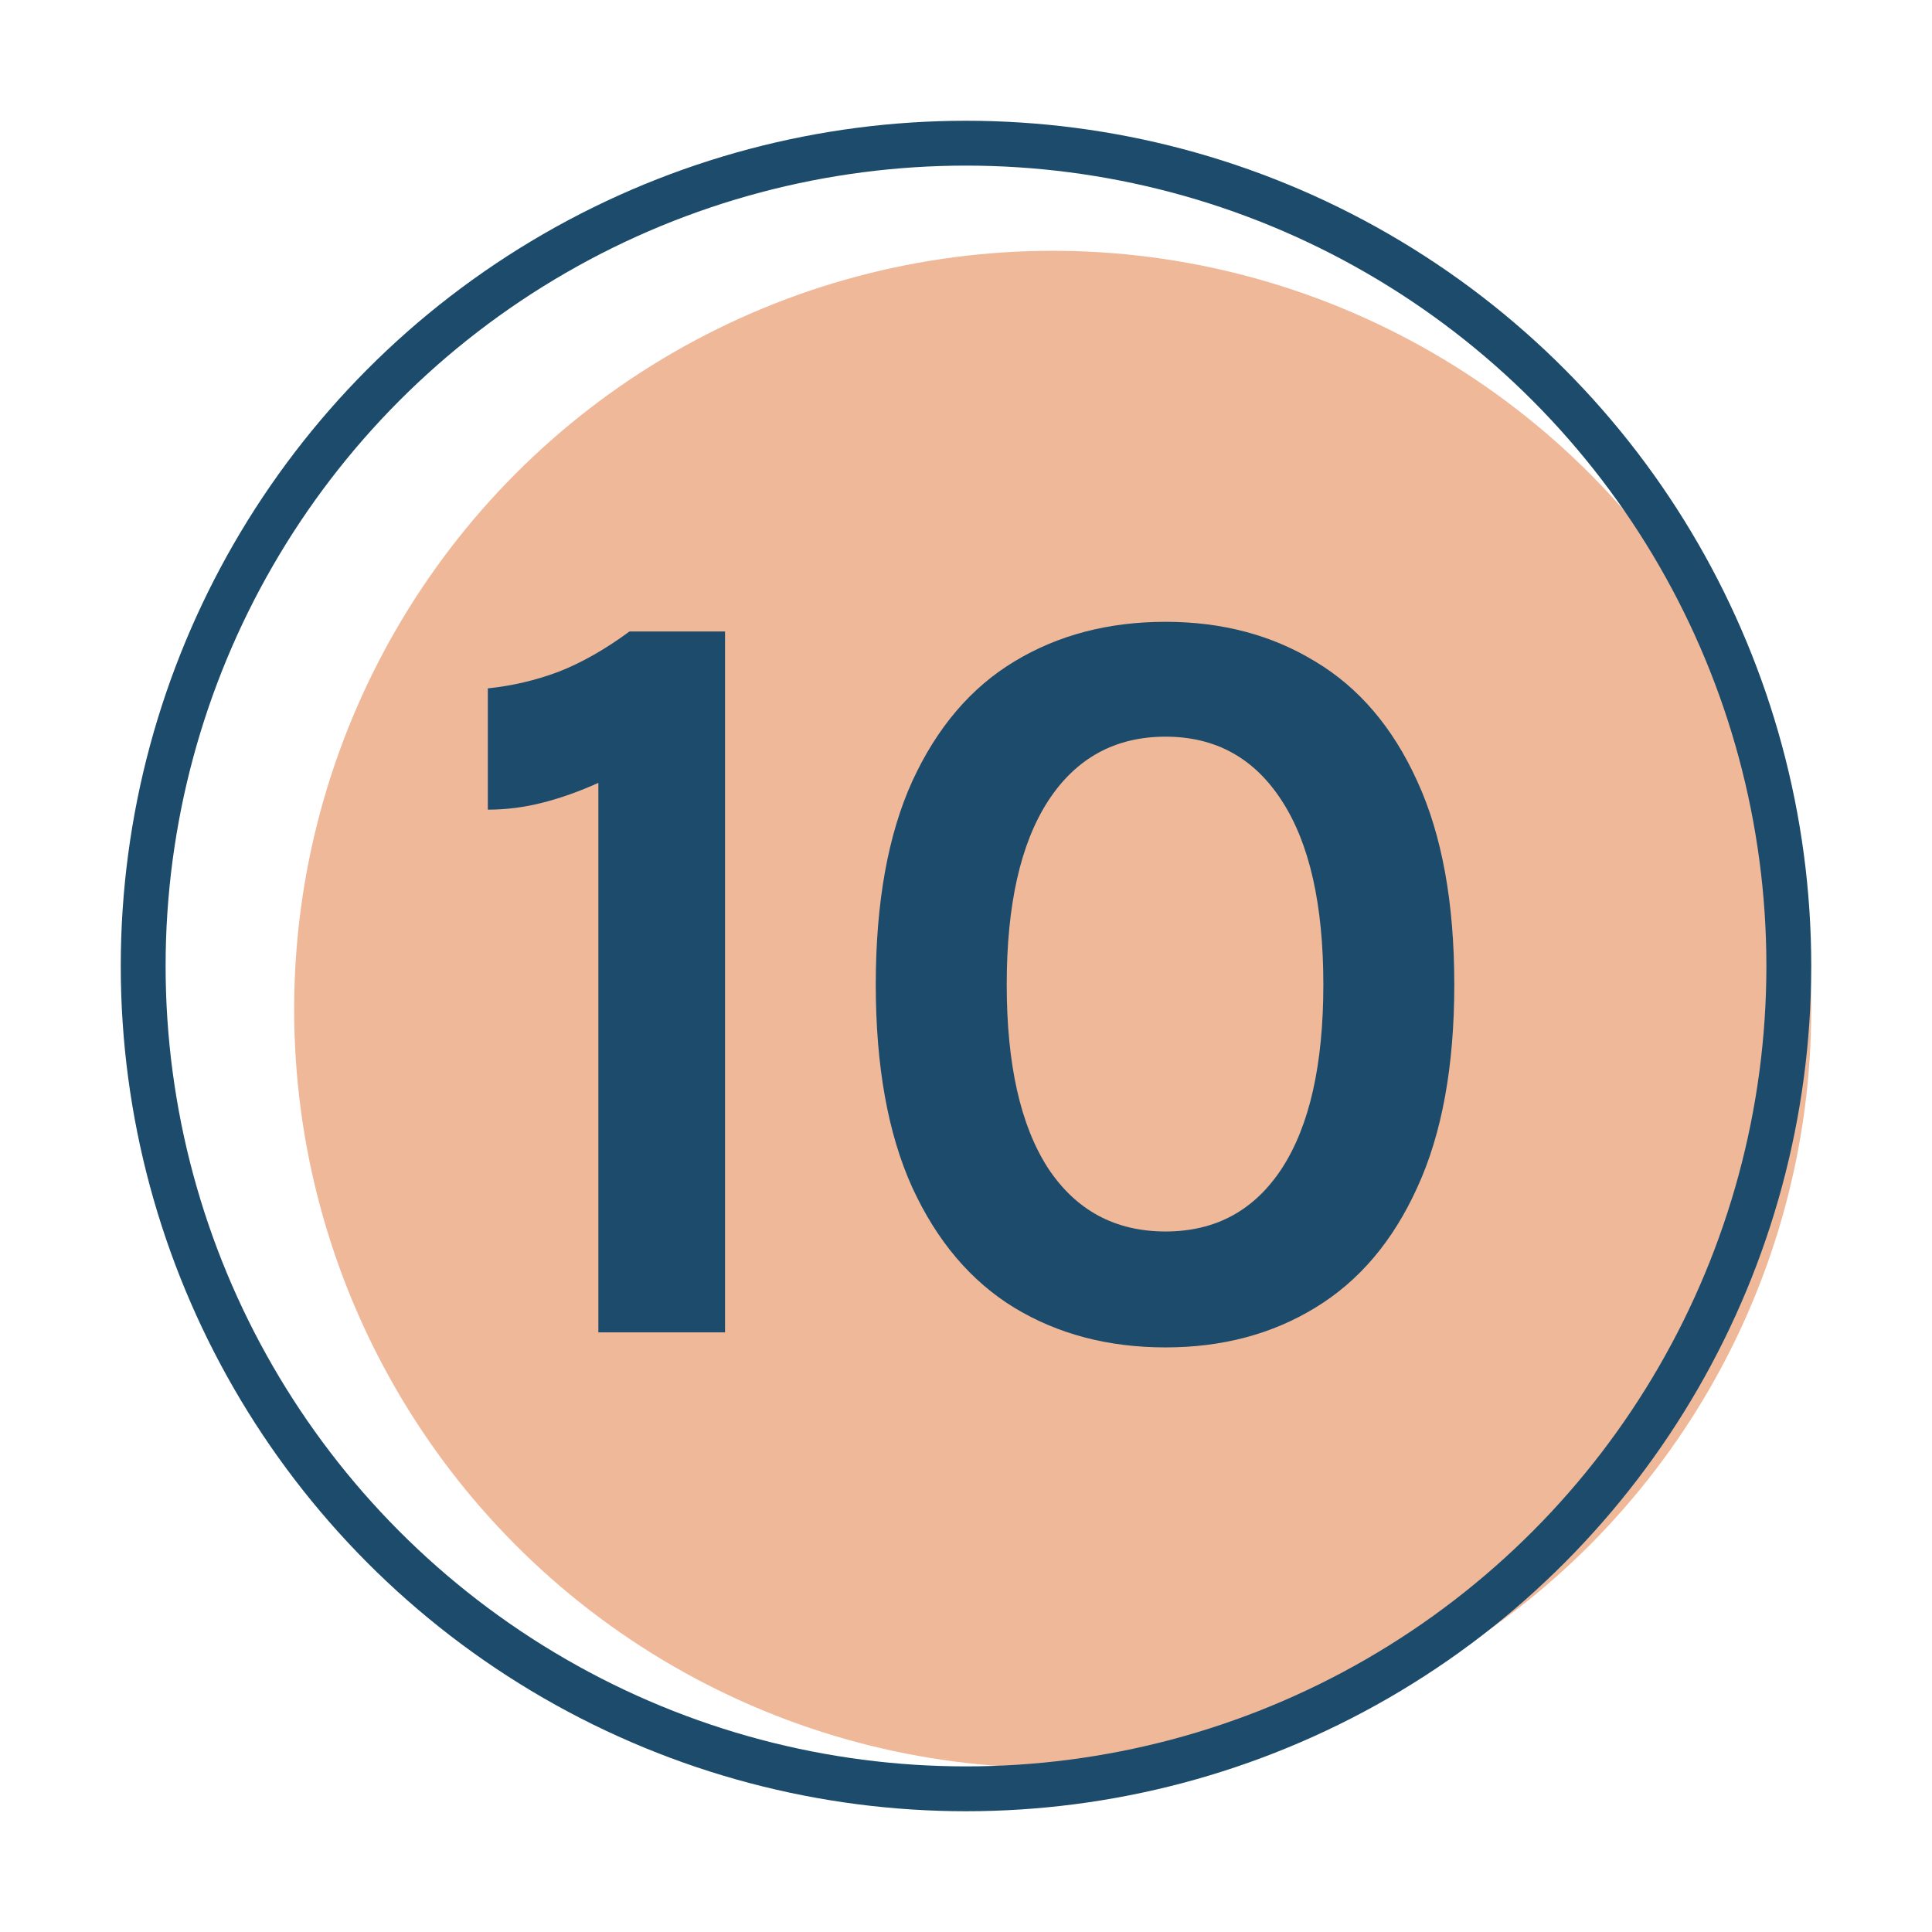 <?xml version="1.0"?>
<svg xmlns="http://www.w3.org/2000/svg" width="80" height="80" viewBox="0 0 80 80" fill="none">
<circle cx="43.59" cy="41.795" r="31.41" fill="#EFB899"/>
<path d="M26.066 26.148H30.022V55.171H24.777V32.415C23.992 32.771 23.222 33.045 22.466 33.237C21.711 33.43 20.955 33.526 20.2 33.526V28.504C21.207 28.4 22.185 28.171 23.133 27.815C24.081 27.445 25.059 26.889 26.066 26.148Z" fill="#1C4B6B"/>
<path d="M48.264 55.793C45.894 55.793 43.805 55.245 41.997 54.148C40.205 53.052 38.797 51.393 37.775 49.171C36.768 46.949 36.264 44.148 36.264 40.771C36.264 37.378 36.768 34.571 37.775 32.349C38.797 30.126 40.205 28.474 41.997 27.393C43.805 26.297 45.894 25.748 48.264 25.748C50.605 25.748 52.671 26.297 54.464 27.393C56.271 28.474 57.679 30.126 58.686 32.349C59.708 34.571 60.219 37.378 60.219 40.771C60.219 44.148 59.708 46.949 58.686 49.171C57.679 51.393 56.271 53.052 54.464 54.148C52.671 55.245 50.605 55.793 48.264 55.793ZM48.264 50.993C50.338 50.993 51.945 50.119 53.086 48.371C54.227 46.608 54.797 44.075 54.797 40.771C54.797 37.467 54.227 34.934 53.086 33.171C51.945 31.393 50.338 30.504 48.264 30.504C46.175 30.504 44.553 31.393 43.397 33.171C42.257 34.934 41.686 37.467 41.686 40.771C41.686 44.075 42.257 46.608 43.397 48.371C44.553 50.119 46.175 50.993 48.264 50.993Z" fill="#1C4B6B"/>
<circle cx="40" cy="40" r="34.071" stroke="#1C4B6B" stroke-width="1.857"/>
</svg>
